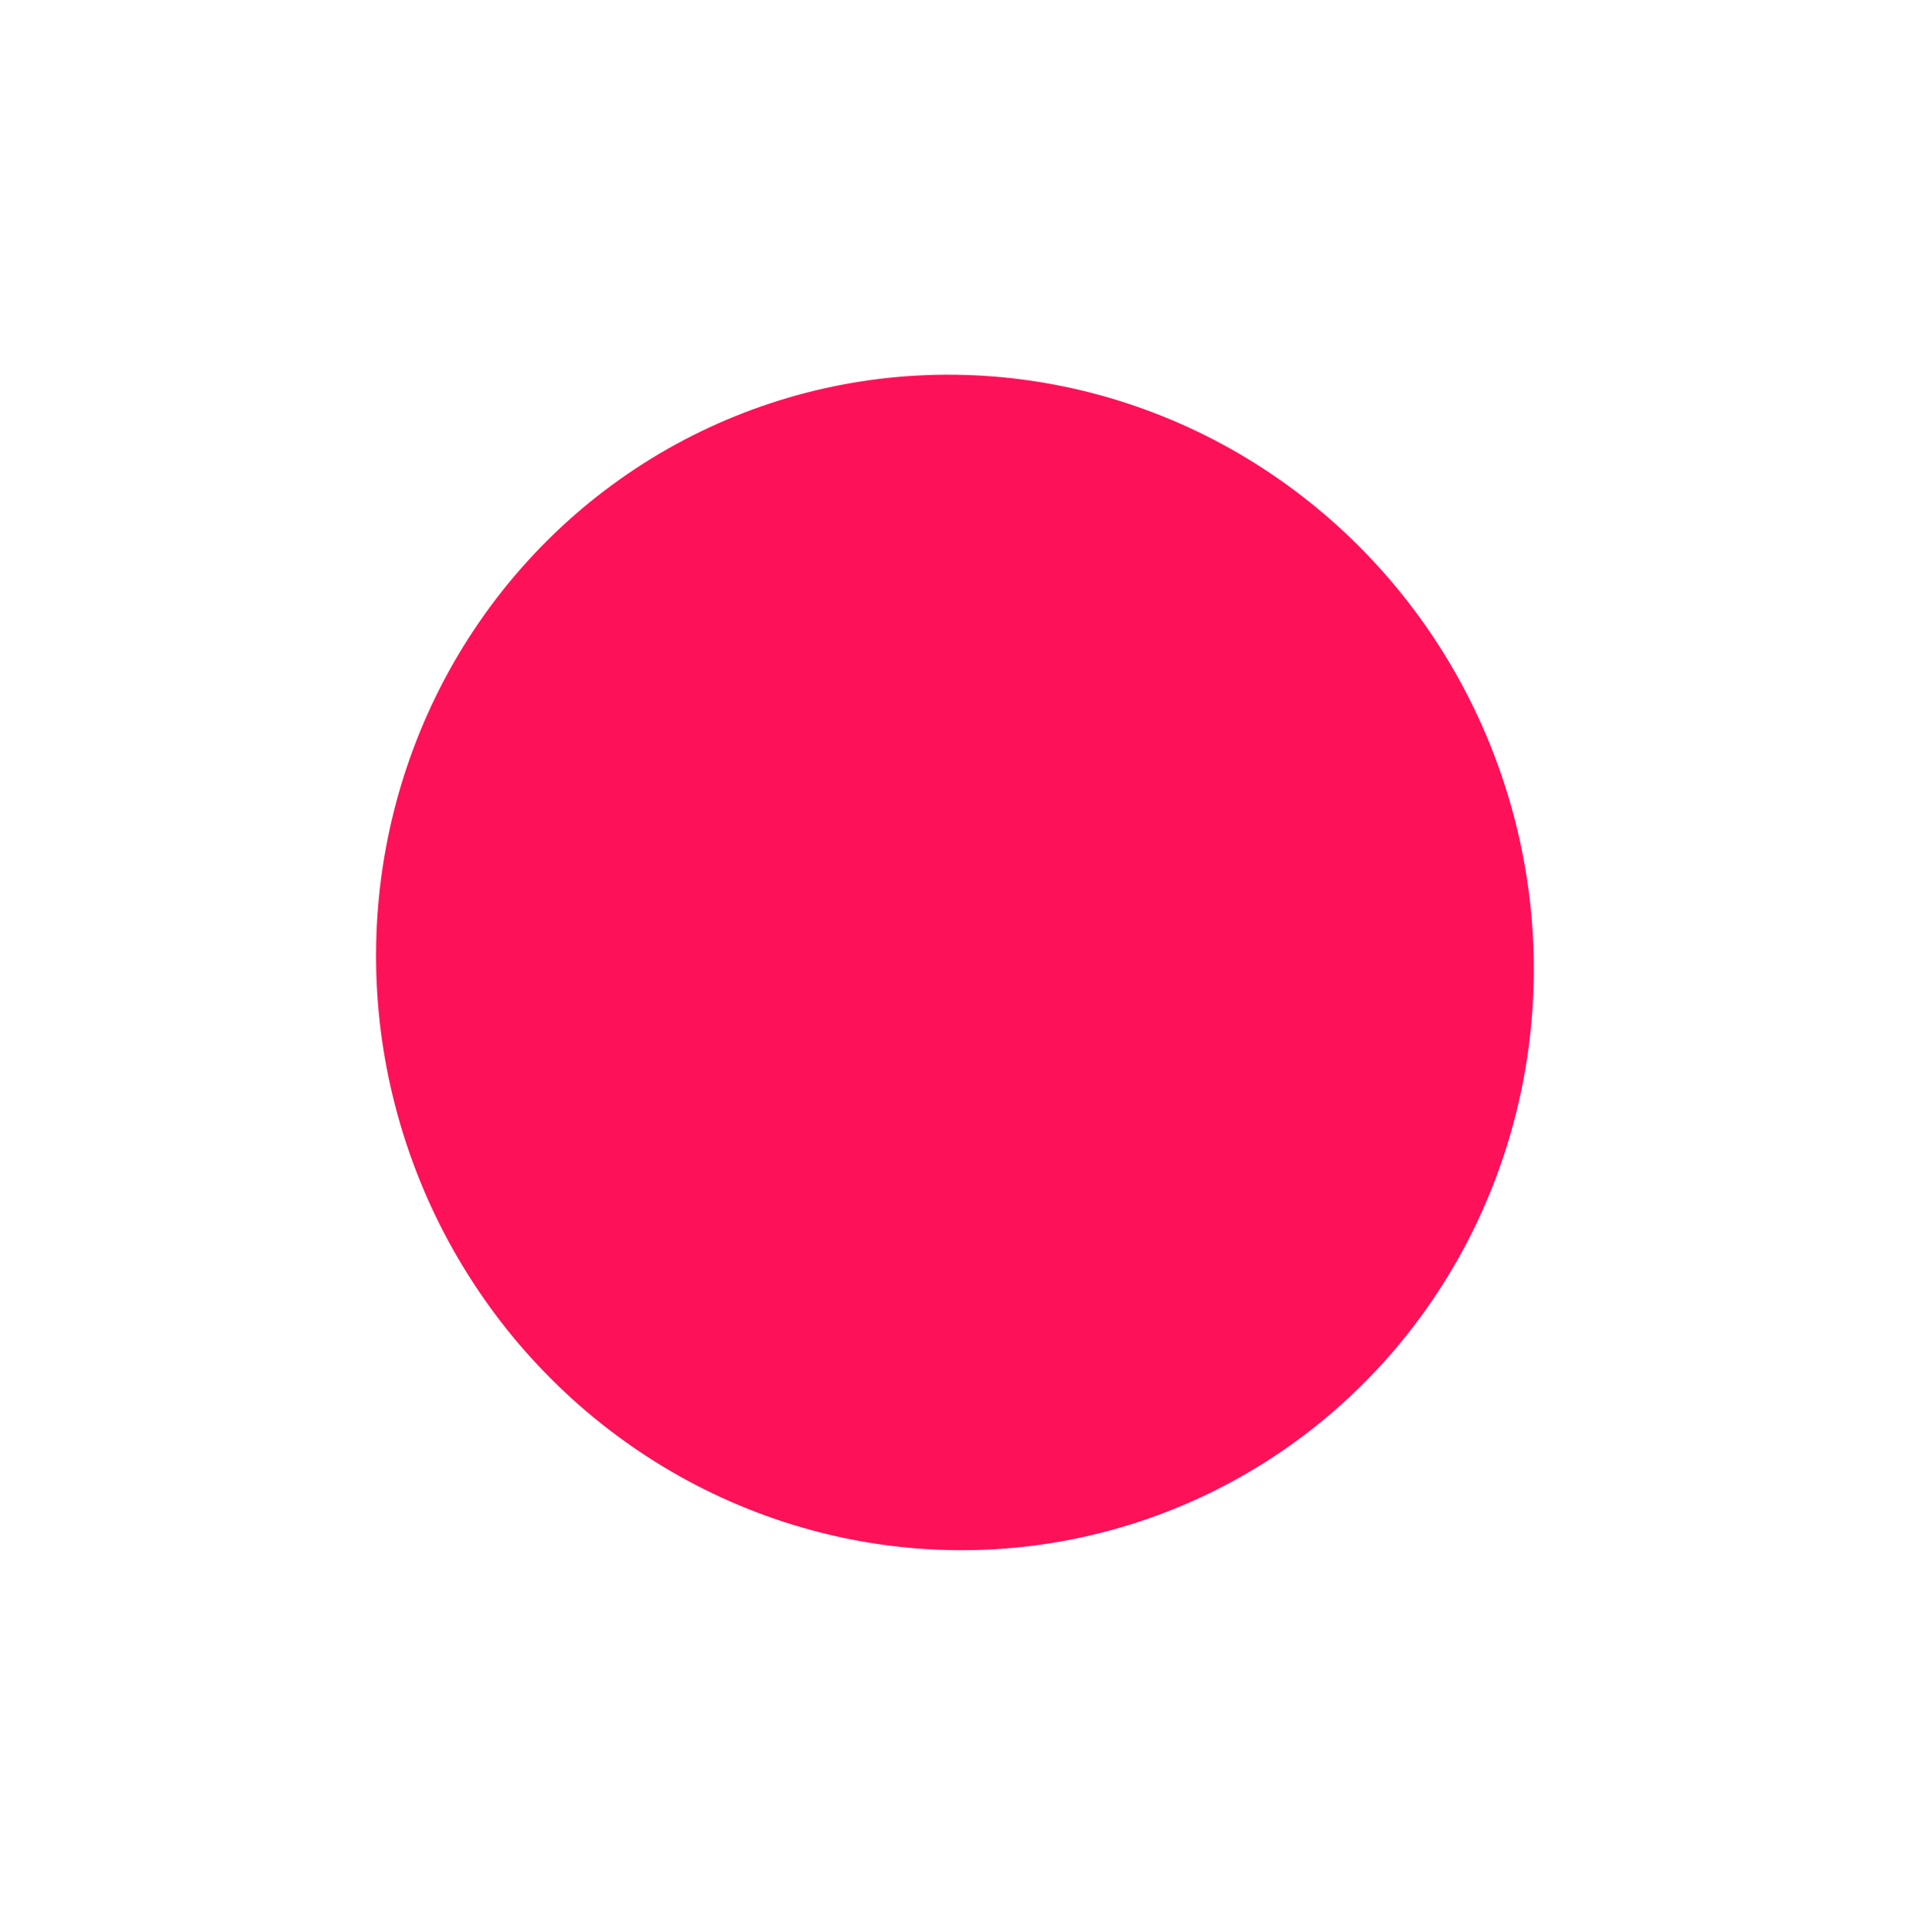 <?xml version="1.0" encoding="UTF-8"?> <svg xmlns="http://www.w3.org/2000/svg" width="172" height="174" viewBox="0 0 172 174" fill="none"><g filter="url(#filter0_f_2027_860)"><ellipse cx="52" cy="53" rx="52" ry="53" transform="matrix(-0.95 0.314 0.314 0.95 118.752 20)" fill="#FD1158"></ellipse></g><defs><filter id="filter0_f_2027_860" x="0.389" y="0.218" width="171.23" height="172.829" filterUnits="userSpaceOnUse" color-interpolation-filters="sRGB"><feFlood flood-opacity="0" result="BackgroundImageFix"></feFlood><feBlend mode="normal" in="SourceGraphic" in2="BackgroundImageFix" result="shape"></feBlend><feGaussianBlur stdDeviation="16.75" result="effect1_foregroundBlur_2027_860"></feGaussianBlur></filter></defs></svg> 